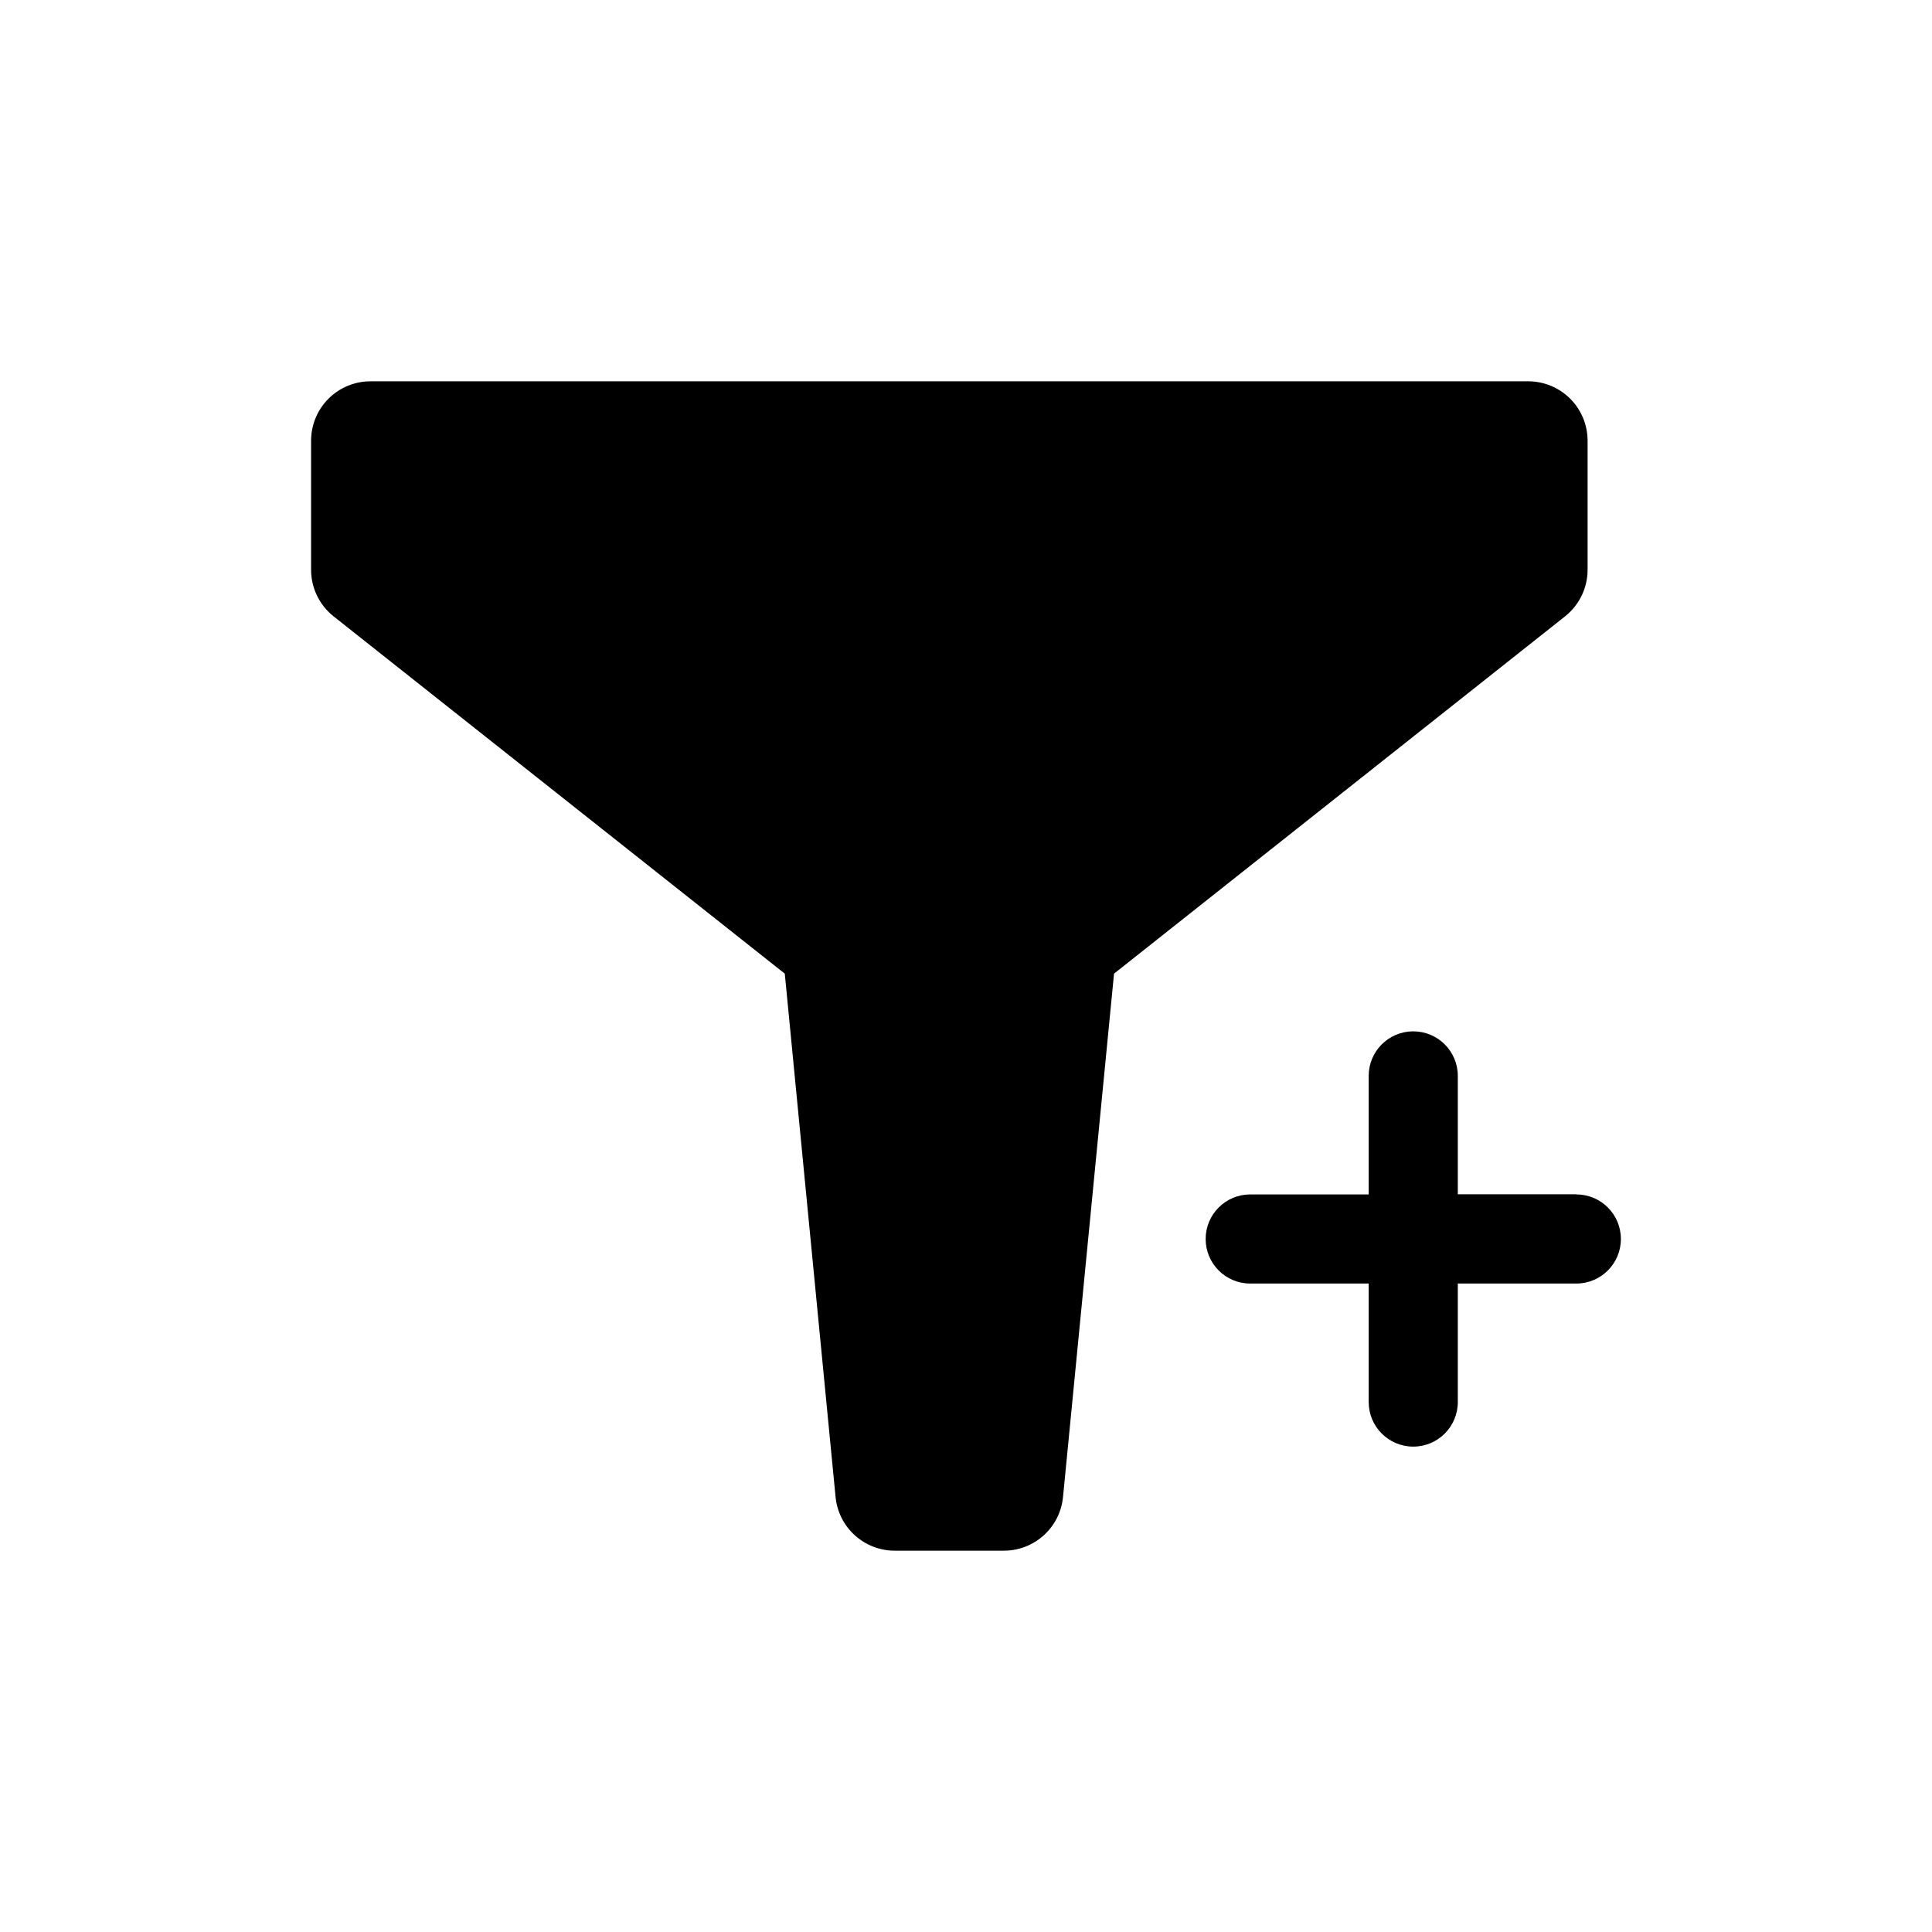 <?xml version="1.0" encoding="UTF-8"?>
<!-- Uploaded to: SVG Repo, www.svgrepo.com, Generator: SVG Repo Mixer Tools -->
<svg fill="#000000" width="800px" height="800px" version="1.1" viewBox="144 144 512 512" xmlns="http://www.w3.org/2000/svg">
 <path d="m558.76 307.34-119.53 94.688-13.52 138.7c-0.379 3.894-2.191 7.508-5.09 10.133-2.898 2.629-6.672 4.086-10.582 4.086h-28.938c-3.91-0.004-7.68-1.461-10.574-4.086-2.898-2.629-4.711-6.242-5.09-10.133l-13.461-138.7-119.57-94.688c-3.766-2.984-5.965-7.527-5.965-12.336v-34.211c0-4.176 1.656-8.18 4.609-11.133 2.953-2.953 6.957-4.609 11.133-4.609h306.8c4.176 0 8.18 1.656 11.133 4.609 2.953 2.953 4.613 6.957 4.613 11.133v34.211c-0.004 4.809-2.207 9.352-5.977 12.336zm2.984 153.16h-31.41v-31.375c0-6.519-5.285-11.809-11.809-11.809-6.519 0-11.809 5.289-11.809 11.809v31.41h-31.402c-6.519 0-11.805 5.285-11.805 11.809 0 6.519 5.285 11.809 11.805 11.809h31.402v31.41-0.004c0 6.523 5.289 11.809 11.809 11.809 6.523 0 11.809-5.285 11.809-11.809v-31.41h31.41v0.004c6.519 0 11.809-5.289 11.809-11.809 0-6.523-5.289-11.809-11.809-11.809z"/>
</svg>